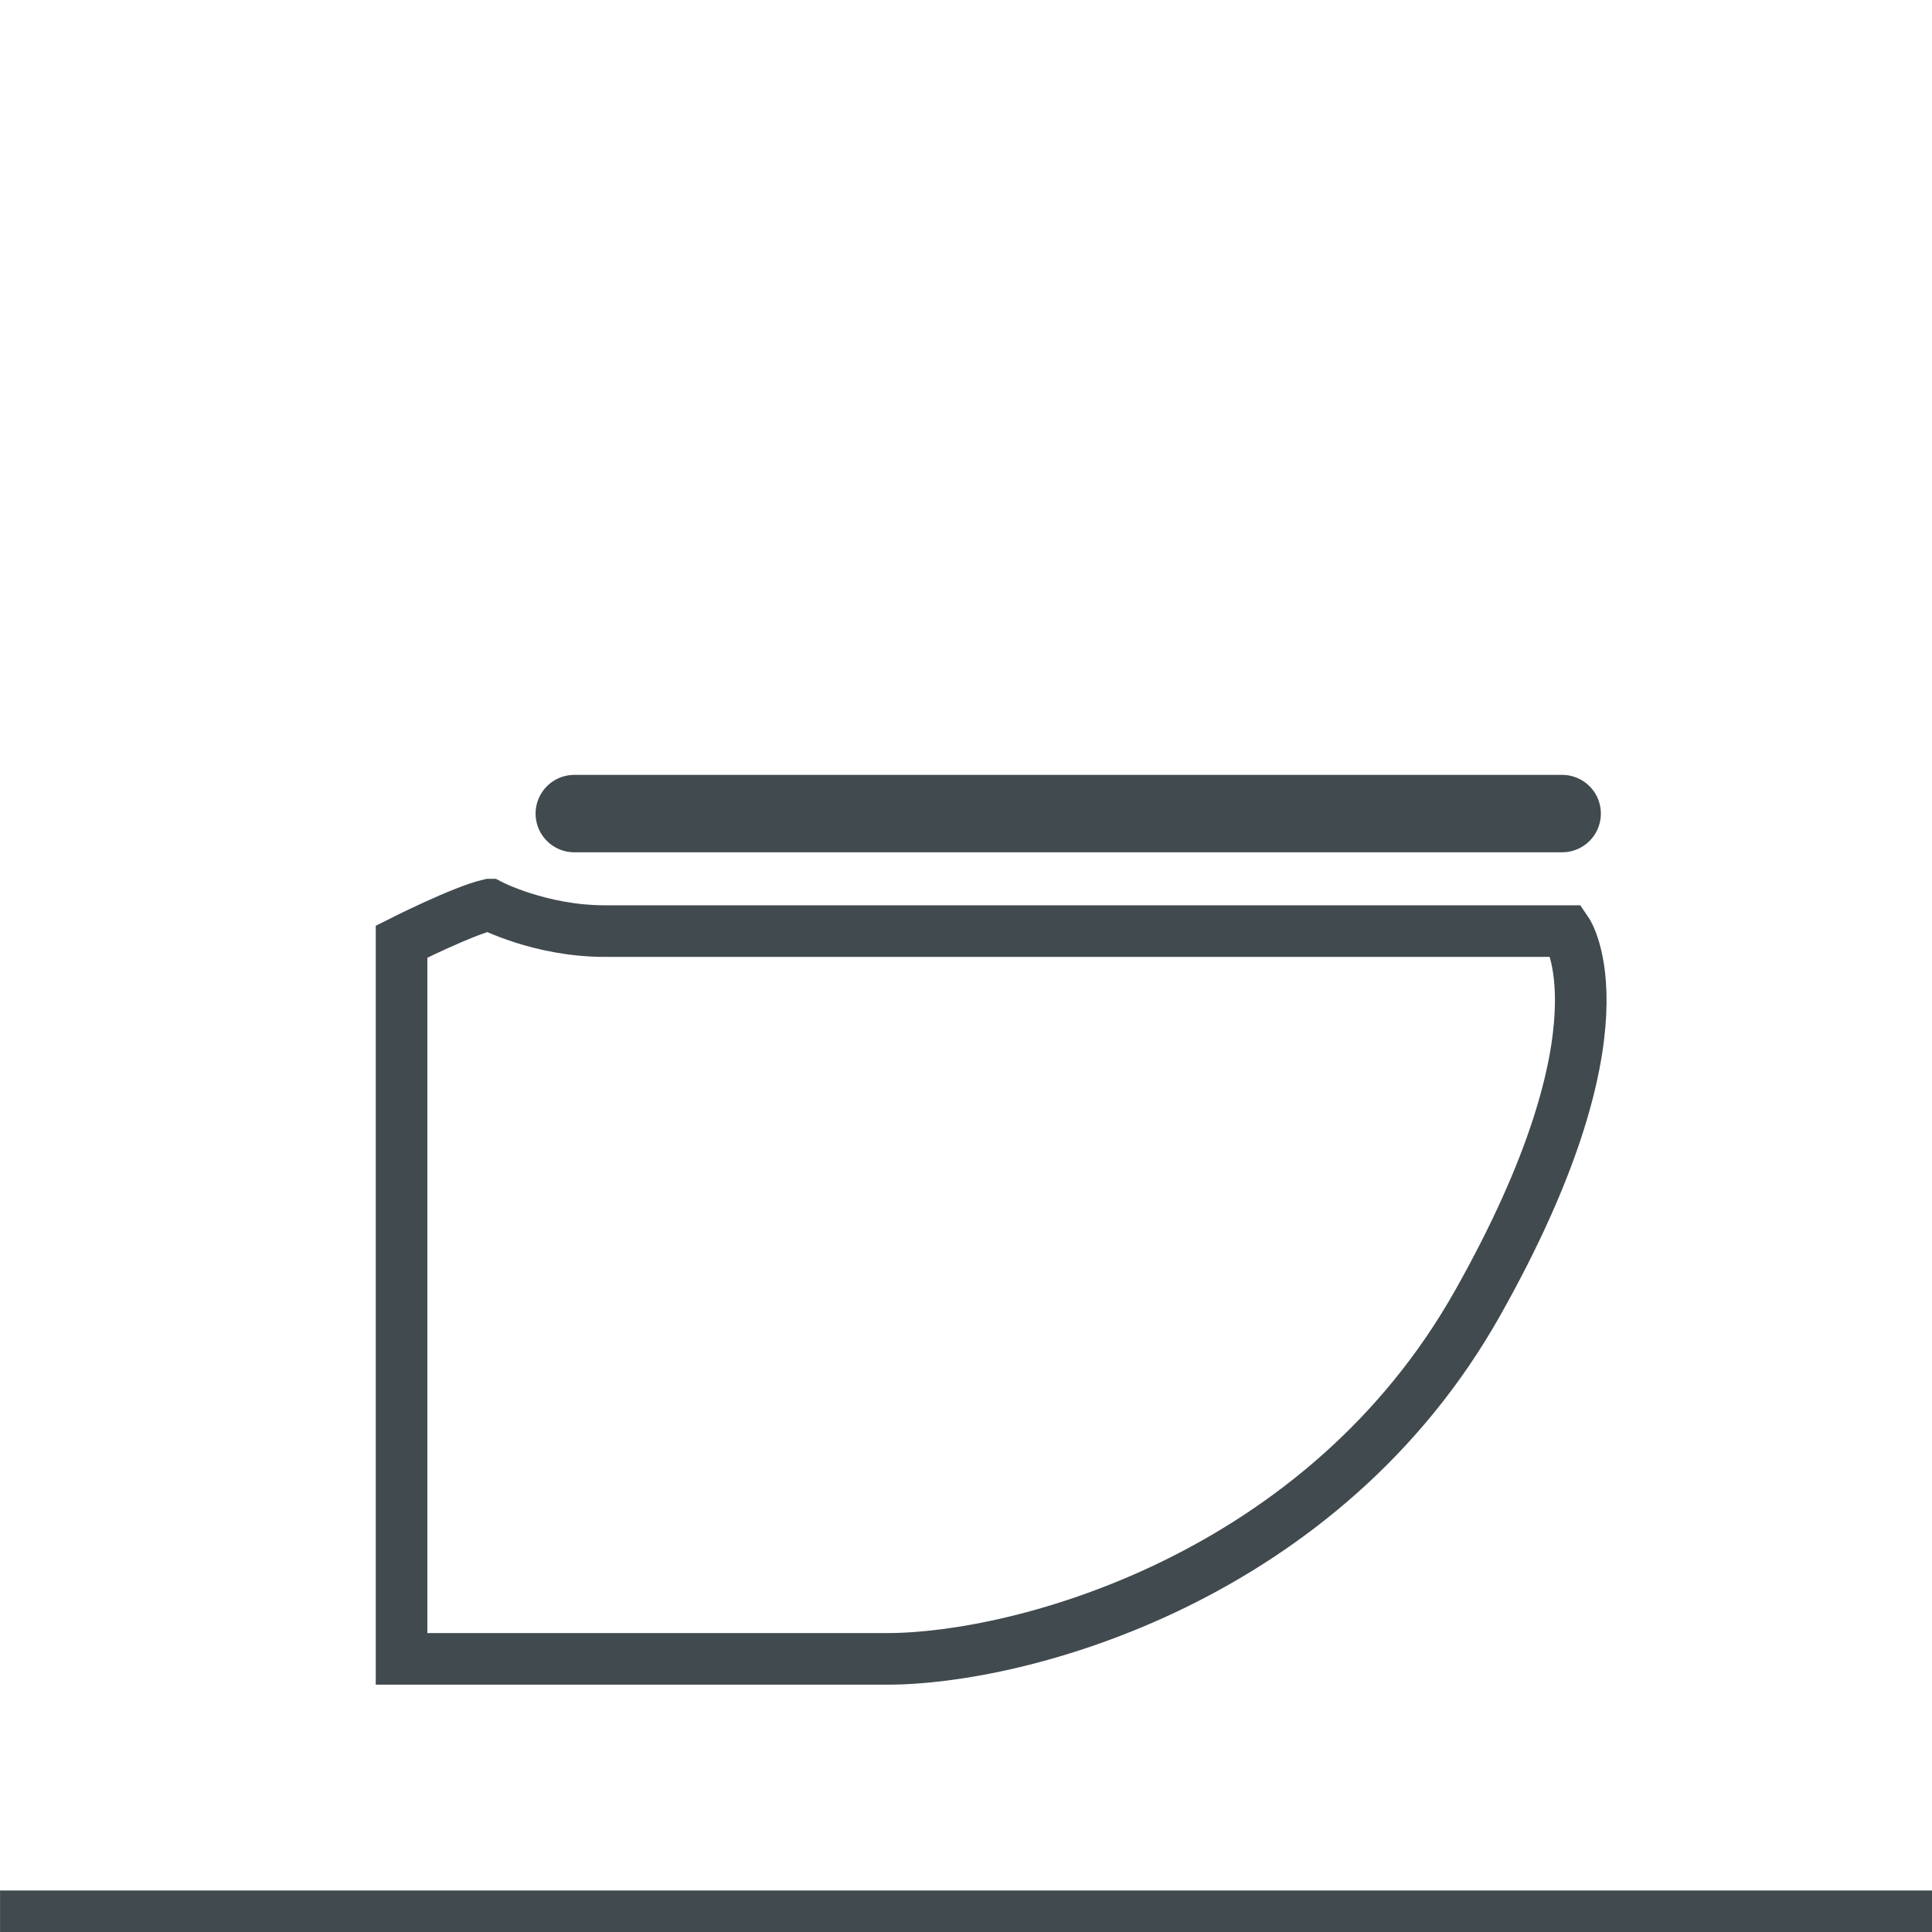 <svg xmlns="http://www.w3.org/2000/svg" width="38.933" height="38.933" viewBox="97.349 1037.383 38.933 38.933"><path fill="none" stroke="#414a4e" stroke-width="1.507" d="M97.35 1076.233h38.932"/><path fill="none" stroke="#414a4e" stroke-linecap="round" stroke-width="1.04" d="M107.214 1055.613s1.014.533 2.32.533h19.387s1.333 1.933-1.787 7.48c-3.12 5.56-9.213 7.186-11.907 7.186h-9.786v-14.453s1.24-.626 1.773-.746z"/><path fill="none" stroke="#414a4e" stroke-linecap="round" stroke-width="1.56" d="M108.922 1053.778h19.907"/></svg>